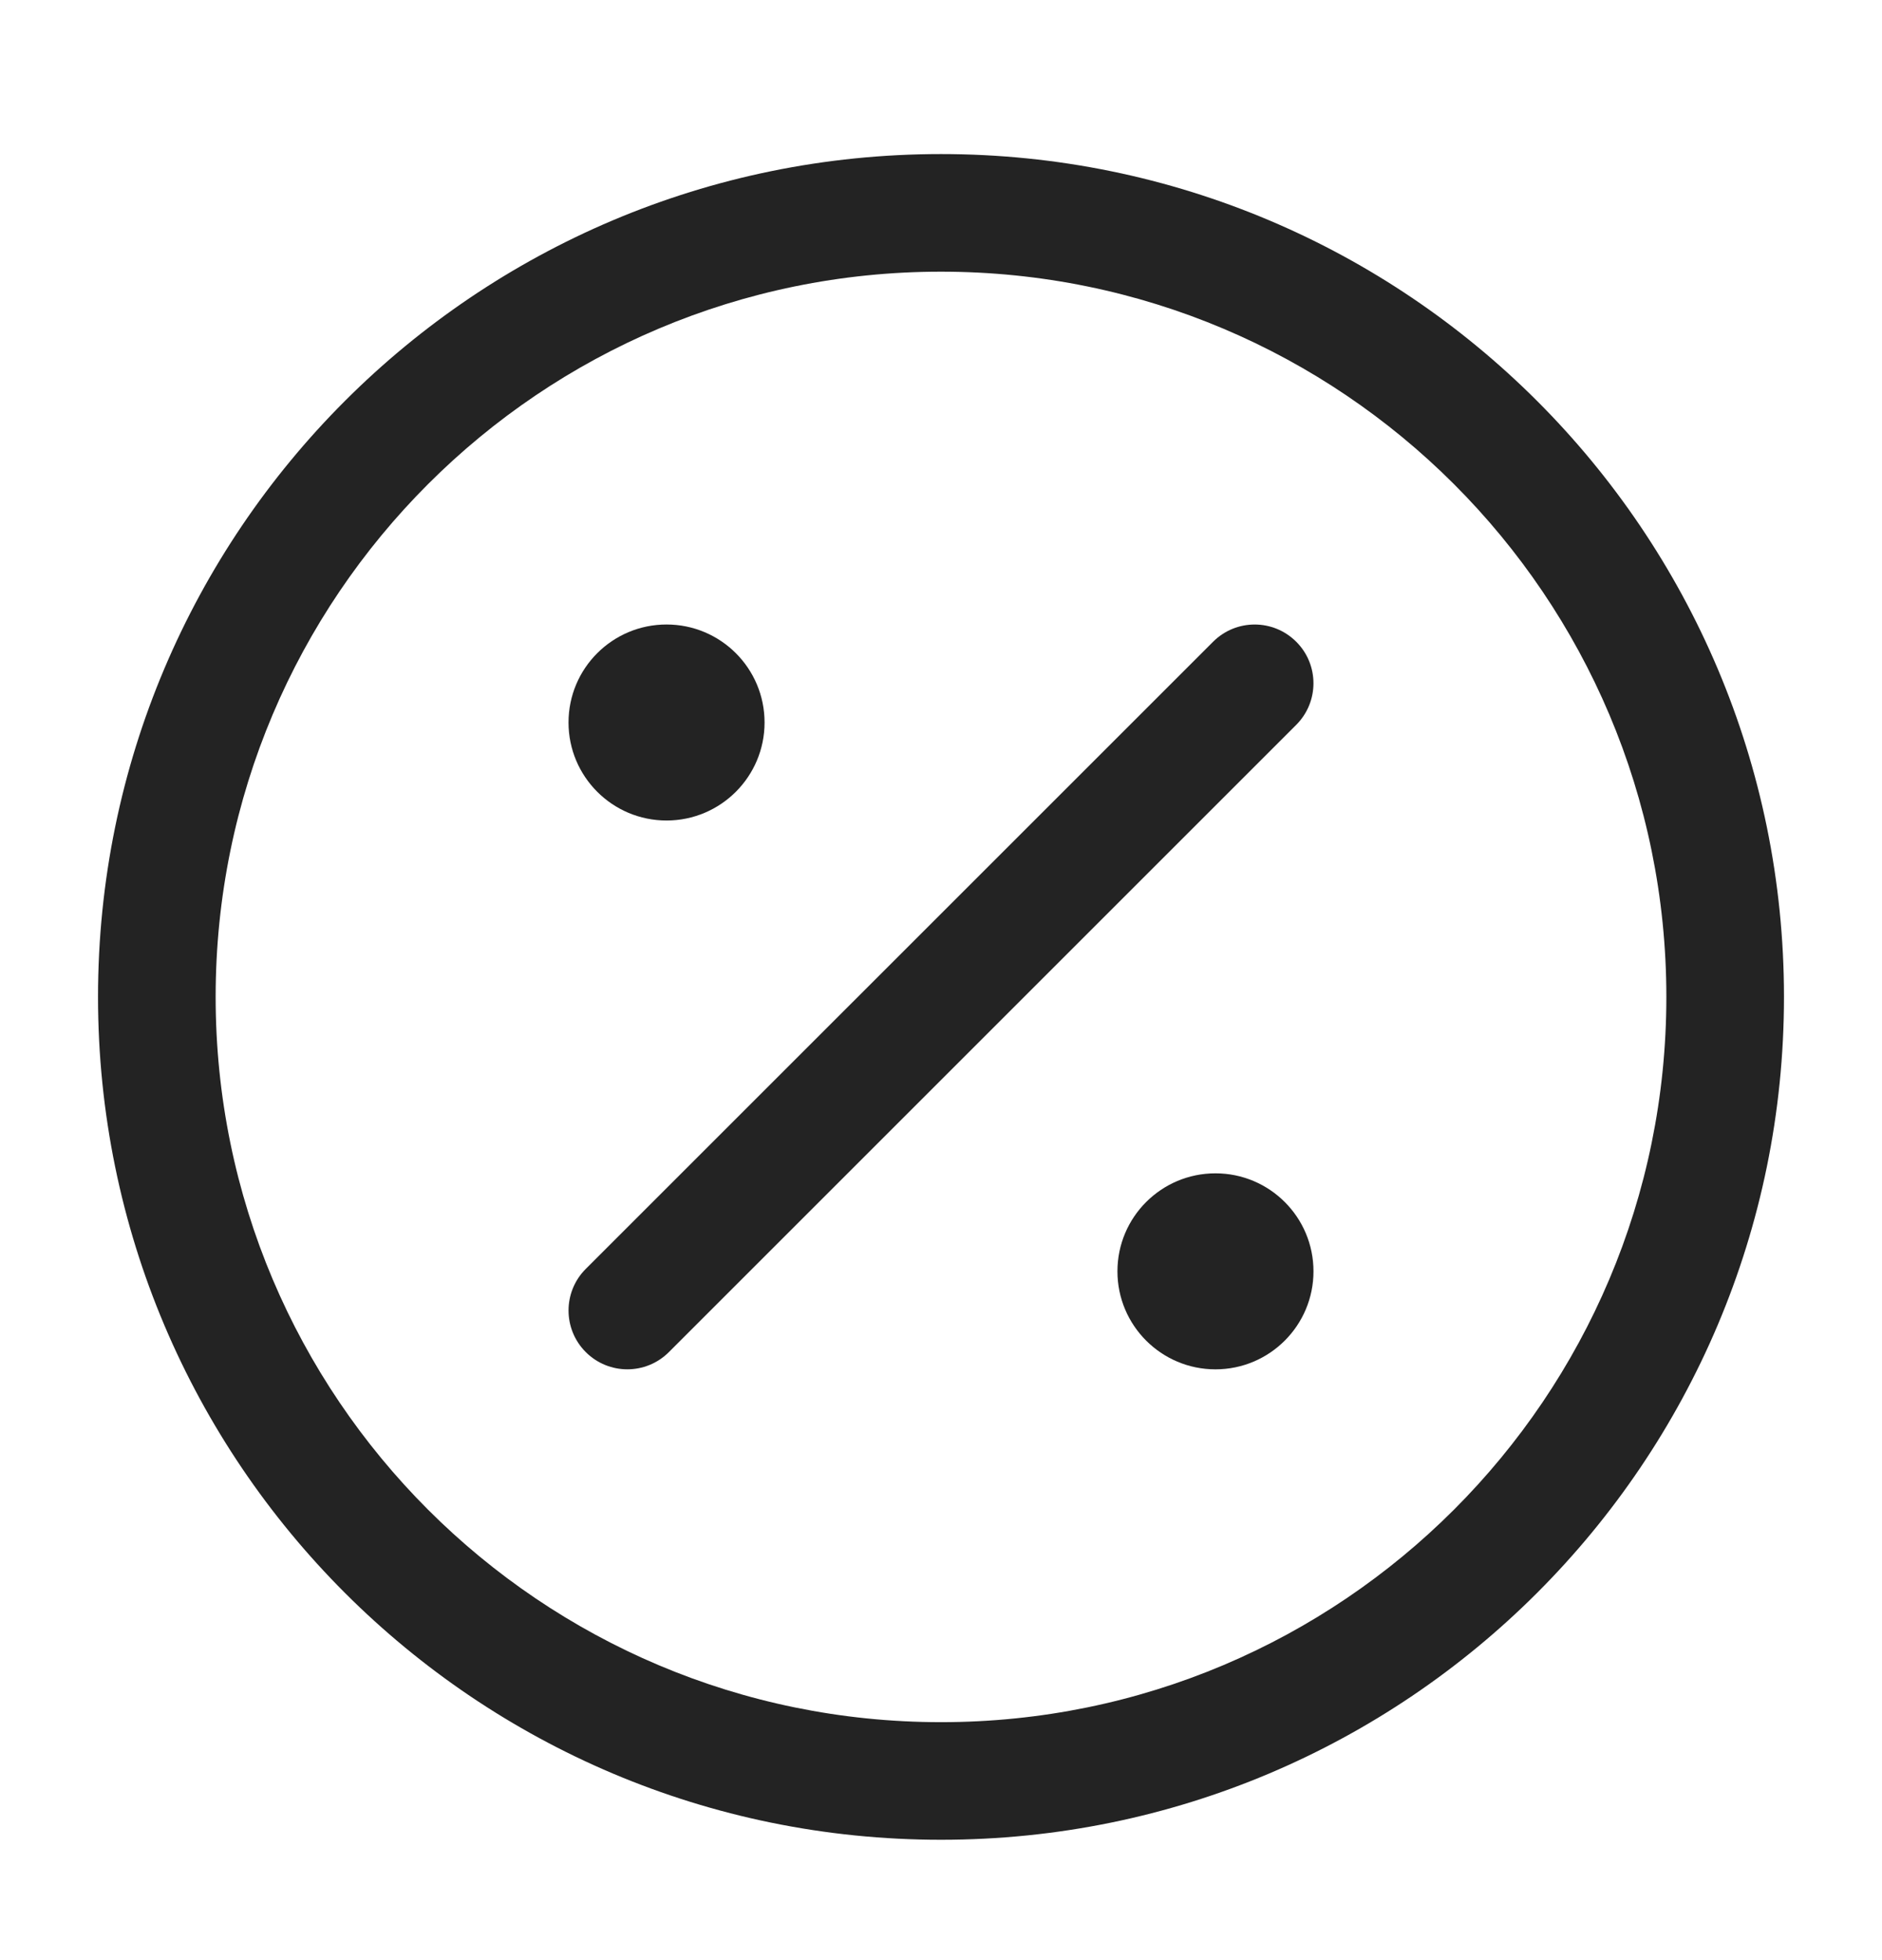 <svg width="24" height="25" viewBox="0 0 24 25" fill="none" xmlns="http://www.w3.org/2000/svg">
<path fill-rule="evenodd" clip-rule="evenodd" d="M12 3.465C6.891 3.465 2.75 7.606 2.75 12.715C2.75 17.823 6.891 21.965 12 21.965C17.109 21.965 21.25 17.823 21.25 12.715C21.25 7.606 17.109 3.465 12 3.465ZM1.25 12.715C1.25 6.778 6.063 1.965 12 1.965C17.937 1.965 22.75 6.778 22.75 12.715C22.75 18.652 17.937 23.465 12 23.465C6.063 23.465 1.25 18.652 1.25 12.715Z" fill="#232323"/>
<path d="M15.5 16.715C15.776 16.715 16 16.491 16 16.215C16 15.939 15.776 15.715 15.5 15.715C15.224 15.715 15 15.939 15 16.215C15 16.491 15.224 16.715 15.5 16.715Z" fill="#232323"/>
<path fill-rule="evenodd" clip-rule="evenodd" d="M15.5 16.465C15.638 16.465 15.75 16.353 15.75 16.215C15.75 16.077 15.638 15.965 15.5 15.965C15.362 15.965 15.25 16.077 15.25 16.215C15.25 16.353 15.362 16.465 15.5 16.465ZM14.25 16.215C14.25 15.524 14.81 14.965 15.5 14.965C16.19 14.965 16.75 15.524 16.75 16.215C16.75 16.905 16.19 17.465 15.5 17.465C14.81 17.465 14.25 16.905 14.25 16.215Z" fill="#232323"/>
<path d="M8.5 9.715C8.776 9.715 9 9.491 9 9.215C9 8.939 8.776 8.715 8.5 8.715C8.224 8.715 8 8.939 8 9.215C8 9.491 8.224 9.715 8.5 9.715Z" fill="#232323"/>
<path fill-rule="evenodd" clip-rule="evenodd" d="M8.5 9.465C8.638 9.465 8.75 9.353 8.75 9.215C8.75 9.077 8.638 8.965 8.5 8.965C8.362 8.965 8.25 9.077 8.25 9.215C8.25 9.353 8.362 9.465 8.5 9.465ZM7.25 9.215C7.25 8.524 7.81 7.965 8.5 7.965C9.19 7.965 9.75 8.524 9.75 9.215C9.75 9.905 9.19 10.465 8.5 10.465C7.81 10.465 7.25 9.905 7.25 9.215Z" fill="#232323"/>
<path fill-rule="evenodd" clip-rule="evenodd" d="M16.53 8.185C16.237 7.892 15.763 7.892 15.47 8.185L7.47 16.184C7.177 16.477 7.177 16.952 7.47 17.245C7.763 17.538 8.237 17.538 8.53 17.245L16.53 9.245C16.823 8.952 16.823 8.477 16.53 8.185Z" fill="#232323"/>
</svg>
